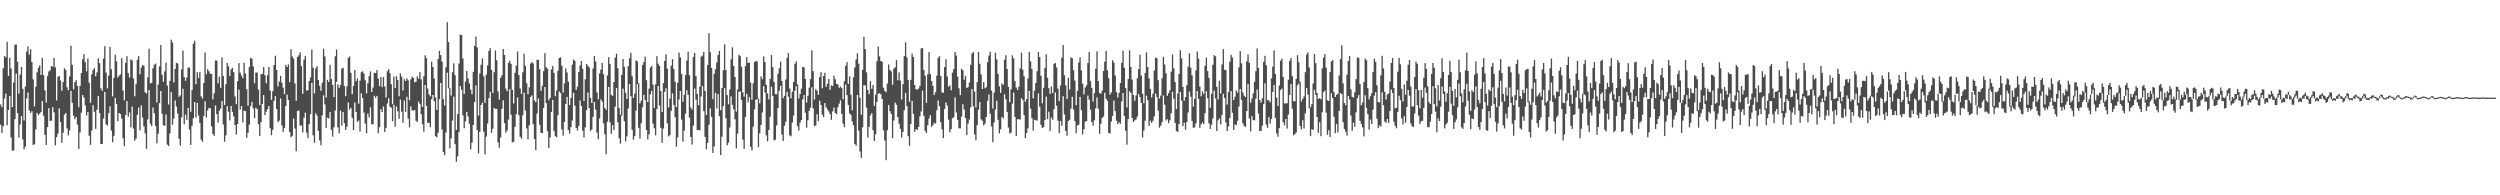 <?xml version="1.0" encoding="UTF-8"?>
<svg xmlns="http://www.w3.org/2000/svg" width="1920" height="150">
  <path d="M0 80.205h1v15.563H0zM1 82.318h1v19.819H1zM2 52.430h1v44.533H2zM3 43.042h1v32.653H3zM4 44.054h1v27.832H4zM5 32.095h1v64.099H5zM6 58.389h1v26.079H6zM7 44.403h1v29.434H7zM8 52.637h1v52.903H8zM9 82.219h1v33.550H9zM10 63.356h1v52.222H10zM11 34.303h1v57.207H11zM12 34.153h1v22.437H12zM13 47.371h1v39.518H13zM14 71.873h1v33.842H14zM15 57.316h1v38.220H15zM16 51.400h1v37.728H16zM17 68.215h1v38.826H17zM18 92.493h1v22.159H18zM19 66.452h1v46.180H19zM20 39.646h1v35.928H20zM21 35.563h1v35.529H21zM22 42.004h1v42.843H22zM23 37.782h1v48.969H23zM24 47.659h1v37.752H24zM25 60.939h1v50.345H25zM26 81.773h1v29.039H26zM27 66.556h1v32.865H27zM28 55.627h1v31.176H28zM29 52.004h1v36.464H29zM30 50.109h1v37.219H30zM31 57.542h1v28.519H31zM32 44.397h1v33.266H32zM33 57.761h1v31.162H33zM34 69.441h1v34.118H34zM35 78.693h1v32.620H35zM36 58.525h1v39.137H36zM37 54.878h1v28.121H37zM38 53.987h1v38.885H38zM39 50.771h1v41.922H39zM40 51.179h1v31.057H40zM41 44.507h1v41.745H41zM42 51.670h1v60.007H42zM43 77.129h1v28.198H43zM44 59.055h1v43.544H44zM45 58.334h1v24.865H45zM46 61.781h1v31.951H46zM47 69.699h1v39.905H47zM48 63.031h1v38.848H48zM49 52.399h1v35.712H49zM50 53.697h1v33.161H50zM51 67.076h1v31.502H51zM52 69.278h1v34.733H52zM53 58.678h1v41.546H53zM54 35.139h1v34.680H54zM55 49.826h1v29.197H55zM56 68.625h1v20.151H56zM57 63.165h1v28.370H57zM58 61.545h1v28.270H58zM59 65.997h1v29.674H59zM60 82.398h1v31.948H60zM61 65.945h1v35.764H61zM62 56.113h1v30.401H62zM63 45.472h1v27.513H63zM64 41.553h1v33.399H64zM65 47.796h1v33.172H65zM66 54.744h1v34.054H66zM67 44.988h1v41.053H67zM68 63.558h1v40.713H68zM69 78.949h1v32.315H69zM70 57.121h1v43.118H70zM71 53.672h1v27.093H71zM72 52.334h1v33.594H72zM73 58.627h1v40.269H73zM74 55.593h1v28.756H74zM75 44.875h1v28.826H75zM76 48.524h1v38.275H76zM77 67.911h1v42.726H77zM78 69.746h1v40.908H78zM79 44.972h1v45.991H79zM80 35.457h1v35.202H80zM81 55.754h1v39.768H81zM82 67.897h1v28.574H82zM83 58.045h1v28.921H83zM84 35.925h1v45.701H84zM85 53.127h1v47.145H85zM86 74.031h1v35.220H86zM87 59.736h1v44.573H87zM88 42.010h1v33.137H88zM89 46.983h1v32.978H89zM90 59.501h1v33.516H90zM91 58.071h1v28.725H91zM92 57.130h1v30.437H92zM93 44.637h1v46.474H93zM94 69.482h1v36.719H94zM95 77.081h1v35.073H95zM96 48.270h1v40.116H96zM97 43.155h1v34.455H97zM98 56.112h1v33.587H98zM99 59.542h1v26.824H99zM100 45.562h1v52.244H100zM101 46.405h1v35.427H101zM102 60.162h1v38.531H102zM103 73.937h1v34.169H103zM104 64.620h1v41.805H104zM105 45.837h1v42.342H105zM106 43.100h1v39.555H106zM107 57.002h1v43.120H107zM108 51.969h1v28.982H108zM109 49.855h1v40.467H109zM110 50.577h1v46.479H110zM111 70.895h1v31.473H111zM112 71.730h1v42.569H112zM113 59.418h1v32.305H113zM114 37.452h1v31.693H114zM115 64.079h1v30.990H115zM116 63.561h1v33.302H116zM117 52.466h1v30.108H117zM118 49.732h1v37.226H118zM119 48.836h1v47.813H119zM120 78.716h1v31.352H120zM121 64.911h1v37.858H121zM122 50.918h1v28.266H122zM123 34.630h1v35.250H123zM124 57.451h1v29.930H124zM125 62.825h1v33.341H125zM126 54.875h1v41.791H126zM127 48.109h1v39.789H127zM128 65.736h1v45.309H128zM129 80.247h1v31.859H129zM130 62.081h1v40.450H130zM131 30.477h1v40.219H131zM132 32.692h1v63.131H132zM133 63.380h1v27.635H133zM134 52.979h1v24.110H134zM135 48.302h1v33.446H135zM136 48.782h1v38.504H136zM137 74.382h1v32.144H137zM138 73.240h1v38.575H138zM139 53.325h1v36.807H139zM140 38.816h1v29.340H140zM141 59.217h1v36.242H141zM142 61.989h1v26.093H142zM143 59.492h1v32.564H143zM144 51.883h1v31.015H144zM145 51.954h1v47.501H145zM146 85.808h1v25.561H146zM147 69.187h1v27.440H147zM148 33.512h1v57.321H148zM149 31.257h1v47.106H149zM150 64.656h1v25.595H150zM151 55.452h1v23.597H151zM152 59.956h1v28.849H152zM153 55.186h1v39.323H153zM154 74.017h1v33.185H154zM155 75.700h1v33.227H155zM156 63.739h1v25.467H156zM157 40.247h1v37.505H157zM158 57.044h1v33.171H158zM159 53.145h1v31.710H159zM160 54.723h1v28.151H160zM161 56.670h1v26.485H161zM162 56.635h1v40.390H162zM163 76.342h1v26.506H163zM164 71.603h1v32.753H164zM165 46.479h1v34.508H165zM166 46.607h1v41.067H166zM167 64.066h1v30.164H167zM168 58.955h1v26.111H168zM169 67.476h1v15.905H169zM170 44.017h1v33.603H170zM171 58.429h1v37.237H171zM172 80.567h1v28.276H172zM173 64.647h1v39.352H173zM174 48.370h1v33.122H174zM175 50.992h1v34.844H175zM176 58.313h1v34.156H176zM177 53.316h1v28.078H177zM178 52.085h1v33.825H178zM179 55.393h1v33.999H179zM180 74.063h1v21.883H180zM181 79.985h1v23.321H181zM182 62.304h1v32.932H182zM183 48.422h1v20.448H183zM184 55.813h1v28.362H184zM185 57.983h1v23.408H185zM186 60.052h1v33.876H186zM187 48.162h1v36.900H187zM188 56.488h1v28.872H188zM189 68.514h1v37.296H189zM190 81.272h1v20.681H190zM191 51.528h1v44.191H191zM192 44.318h1v37.216H192zM193 45.154h1v33.130H193zM194 51.004h1v32.188H194zM195 63.952h1v26.901H195zM196 55.833h1v26.883H196zM197 55.646h1v28.217H197zM198 68.831h1v26.500H198zM199 80.677h1v23.848H199zM200 56.993h1v36.909H200zM201 56.766h1v23.127H201zM202 51.500h1v21.575H202zM203 57.741h1v30.619H203zM204 63.969h1v21.786H204zM205 57.779h1v26.030H205zM206 51.464h1v29.952H206zM207 69.532h1v28.864H207zM208 76.663h1v27.201H208zM209 70.033h1v29.727H209zM210 49.948h1v27.451H210zM211 42.826h1v30.985H211zM212 53.703h1v30.003H212zM213 66.427h1v27.420H213zM214 62.520h1v30.031H214zM215 58.237h1v17.391H215zM216 63.532h1v32.866H216zM217 67.307h1v33.917H217zM218 72.386h1v25.880H218zM219 49.762h1v31.575H219zM220 51.464h1v21.186H220zM221 49.455h1v27.285H221zM222 63.119h1v38.379H222zM223 37.807h1v67.588H223zM224 43.424h1v60.932H224zM225 45.018h1v46.053H225zM226 64.007h1v34.716H226zM227 77.390h1v38.732H227zM228 43.754h1v41.452H228zM229 42.509h1v42.349H229zM230 40.183h1v56.255H230zM231 50.837h1v45.584H231zM232 71.986h1v29.667H232zM233 45.780h1v44.606H233zM234 42.933h1v43.620H234zM235 69.426h1v32.443H235zM236 69.353h1v36.700H236zM237 62.200h1v33.208H237zM238 59.513h1v28.150H238zM239 38.004h1v25.616H239zM240 51.955h1v52.053H240zM241 71.733h1v37.869H241zM242 52.547h1v34.452H242zM243 50.852h1v37.898H243zM244 61.431h1v39.105H244zM245 65.968h1v41.870H245zM246 69.699h1v41.884H246zM247 63.518h1v25.060H247zM248 37.421h1v35.842H248zM249 43.291h1v36.885H249zM250 74.877h1v23.488H250zM251 61.263h1v29.043H251zM252 62.995h1v27.984H252zM253 49.781h1v36.248H253zM254 60.680h1v39.020H254zM255 65.140h1v39.813H255zM256 74.560h1v23.237H256zM257 43.235h1v41.643H257zM258 38.053h1v24.831H258zM259 64.743h1v33.101H259zM260 67.448h1v34.932H260zM261 65.232h1v19.739H261zM262 52.662h1v43.804H262zM263 52.062h1v33.879H263zM264 66.023h1v28.563H264zM265 73.876h1v25.972H265zM266 66.358h1v30.939H266zM267 44.470h1v34.208H267zM268 43.326h1v40.908H268zM269 55.909h1v26.970H269zM270 72.345h1v18.109H270zM271 65.988h1v33.951H271zM272 53.799h1v24.870H272zM273 62.338h1v23.574H273zM274 60.263h1v33.237H274zM275 79.642h1v12.905H275zM276 61.947h1v39.034H276zM277 55.465h1v16.274H277zM278 54.729h1v20.572H278zM279 56.534h1v29.897H279zM280 61.660h1v33.281H280zM281 71.758h1v30.639H281zM282 64.024h1v23.239H282zM283 58.567h1v31.574H283zM284 54.813h1v27.493H284zM285 70.711h1v24.881H285zM286 67.213h1v28.053H286zM287 55.871h1v17.670H287zM288 56.187h1v18.945H288zM289 53.802h1v19.807H289zM290 60.374h1v41.875H290zM291 66.151h1v31.525H291zM292 59.067h1v24.869H292zM293 66.907h1v19.197H293zM294 59.167h1v22.599H294zM295 66.426h1v34.966H295zM296 74.898h1v23.316H296zM297 54.794h1v24.654H297zM298 53.068h1v22.402H298zM299 56.224h1v25.707H299zM300 64.644h1v18.148H300zM301 80.034h1v13.091H301zM302 58.837h1v21.610H302zM303 67.681h1v29.655H303zM304 58.522h1v23.369H304zM305 61.517h1v24.050H305zM306 73.936h1v17.287H306zM307 56.440h1v19.985H307zM308 58.835h1v26.866H308zM309 69.408h1v24.977H309zM310 60.792h1v16.403H310zM311 62.224h1v23.670H311zM312 60.152h1v14.138H312zM313 61.702h1v29.312H313zM314 76.990h1v20.869H314zM315 60.967h1v20.773H315zM316 58.941h1v25.946H316zM317 59.795h1v25.109H317zM318 63.168h1v21.335H318zM319 62.657h1v30.010H319zM320 58.708h1v35.043H320zM321 60.461h1v17.587H321zM322 55.383h1v24.394H322zM323 60.972h1v26.785H323zM324 82.115h1v13.303H324zM325 58.568h1v42.586H325zM326 42.497h1v22.774H326zM327 44.676h1v36.716H327zM328 68.063h1v26.398H328zM329 72.440h1v21.860H329zM330 73.996h1v23.735H330zM331 47.375h1v28.874H331zM332 51.439h1v21.521H332zM333 60.185h1v17.593H333zM334 74.829h1v29.848H334zM335 84.404h1v21.066H335zM336 45.307h1v56.561H336zM337 39.097h1v37.054H337zM338 42.280h1v21.423H338zM339 47.298h1v52.167H339zM340 76.114h1v40.556H340zM341 80.973h1v38.168H341zM342 51.780h1v50.007H342zM343 17.055h1v38.764H343zM344 32.307h1v35.460H344zM345 67.586h1v46.390H345zM346 73.360h1v32.955H346zM347 55.505h1v37.057H347zM348 48.702h1v25.511H348zM349 57.685h1v53.044H349zM350 99.807h1v24.383H350zM351 87.636h1v32.414H351zM352 48.807h1v52.701H352zM353 26.628h1v39.429H353zM354 26.856h1v42.074H354zM355 44.919h1v43.672H355zM356 72.165h1v26.327H356zM357 62.597h1v30.628H357zM358 54.426h1v31.586H358zM359 60.282h1v29.158H359zM360 64.037h1v30.968H360zM361 68.846h1v45.938H361zM362 72.310h1v37.313H362zM363 55.130h1v40.805H363zM364 35.309h1v43.069H364zM365 28.082h1v37.507H365zM366 36.394h1v63.494H366zM367 88.732h1v29.074H367zM368 56.489h1v44.794H368zM369 49.692h1v30.927H369zM370 44.841h1v33.984H370zM371 58.596h1v42.507H371zM372 79.052h1v39.518H372zM373 57.367h1v47.532H373zM374 50.237h1v44.637H374zM375 39.181h1v36.176H375zM376 36.956h1v33.572H376zM377 53.651h1v48.353H377zM378 71.430h1v27.432H378zM379 55.446h1v27.451H379zM380 38.733h1v44.941H380zM381 46.306h1v37.281H381zM382 70.230h1v39.189H382zM383 76.559h1v36.896H383zM384 59.764h1v45.922H384zM385 57.828h1v25.713H385zM386 37.644h1v39.364H386zM387 42.254h1v52.313H387zM388 68.022h1v33.855H388zM389 70.062h1v30.176H389zM390 48.349h1v43.512H390zM391 46.656h1v21.775H391zM392 49.019h1v38.972H392zM393 69.072h1v40.276H393zM394 79.471h1v29.358H394zM395 55.886h1v41.548H395zM396 50.402h1v37.340H396zM397 39.574h1v35.252H397zM398 57.631h1v30.911H398zM399 67.960h1v37.069H399zM400 72.161h1v34.401H400zM401 55.570h1v32.992H401zM402 41.319h1v29.843H402zM403 50.608h1v34.262H403zM404 63.940h1v34.660H404zM405 72.356h1v34.629H405zM406 67.070h1v29.150H406zM407 48.850h1v25.602H407zM408 47.680h1v25.650H408zM409 48.747h1v46.589H409zM410 77.072h1v29.681H410zM411 78.545h1v36.834H411zM412 45.873h1v41.345H412zM413 45.994h1v29.706H413zM414 53.105h1v42.607H414zM415 69.765h1v32.288H415zM416 65.967h1v36.229H416zM417 54.704h1v28.324H417zM418 40.817h1v26.012H418zM419 51.617h1v27.593H419zM420 52.845h1v47.919H420zM421 76.956h1v36.728H421zM422 75.166h1v30.479H422zM423 53.324h1v32.768H423zM424 50.612h1v26.158H424zM425 55.970h1v44.557H425zM426 73.878h1v30.745H426zM427 69.581h1v35.788H427zM428 54.270h1v34.260H428zM429 44.480h1v25.764H429zM430 44.006h1v27.463H430zM431 50.439h1v48.963H431zM432 71.108h1v33.108H432zM433 64.060h1v29.597H433zM434 52.547h1v27.257H434zM435 55.668h1v18.778H435zM436 62.736h1v37.163H436zM437 80.608h1v22.011H437zM438 75.182h1v22.444H438zM439 49.655h1v42.938H439zM440 45.667h1v25.618H440zM441 46.719h1v34.445H441zM442 69.060h1v29.233H442zM443 66.568h1v33.722H443zM444 55.375h1v41.380H444zM445 50.252h1v26.880H445zM446 46.861h1v34.554H446zM447 52.884h1v47.438H447zM448 77.577h1v27.922H448zM449 60.917h1v36.876H449zM450 49.029h1v35.663H450zM451 50.476h1v20.576H451zM452 51.778h1v31.211H452zM453 75.234h1v25.286H453zM454 79.091h1v20.336H454zM455 52.610h1v37.123H455zM456 42.952h1v35.410H456zM457 47.261h1v36.918H457zM458 70.943h1v30.962H458zM459 76.233h1v30.717H459zM460 56.440h1v34.606H460zM461 53.477h1v22.889H461zM462 48.348h1v29.737H462zM463 57.006h1v37.710H463zM464 82.873h1v20.181H464zM465 84.407h1v33.996H465zM466 57.951h1v35.521H466zM467 43.928h1v22.900H467zM468 49.192h1v44.735H468zM469 72.876h1v29.901H469zM470 73.607h1v22.505H470zM471 62.970h1v36.886H471zM472 44.175h1v37.689H472zM473 41.195h1v26.321H473zM474 52.357h1v41.534H474zM475 82.893h1v23.289H475zM476 88.177h1v22.117H476zM477 57.531h1v31.224H477zM478 45.281h1v22.791H478zM479 51.364h1v41.753H479zM480 71.222h1v37.329H480zM481 76.048h1v28.637H481zM482 50.818h1v32.540H482zM483 44.806h1v19.729H483zM484 40.523h1v33.366H484zM485 58.582h1v41.061H485zM486 75.259h1v32.017H486zM487 71.955h1v32.601H487zM488 46.266h1v38.651H488zM489 47.197h1v17.328H489zM490 63.885h1v34.287H490zM491 79.372h1v27.052H491zM492 77.272h1v17.361H492zM493 49.922h1v32.477H493zM494 47.718h1v25.096H494zM495 43.523h1v33.188H495zM496 61.594h1v38.259H496zM497 78.415h1v28.707H497zM498 68.105h1v35.043H498zM499 51.893h1v20.499H499zM500 50.636h1v19.218H500zM501 65.031h1v29.963H501zM502 82.918h1v15.532H502zM503 64.760h1v39.238H503zM504 43.094h1v40.644H504zM505 48.898h1v17.161H505zM506 50.669h1v30.390H506zM507 69.921h1v28.160H507zM508 86.070h1v23.655H508zM509 63.812h1v34.965H509zM510 46.771h1v23.790H510zM511 41.731h1v26.052H511zM512 52.734h1v42.028H512zM513 82.518h1v22.245H513zM514 75.748h1v28.084H514zM515 50.455h1v34.660H515zM516 45.467h1v26.238H516zM517 52.916h1v27.668H517zM518 62.799h1v27.180H518zM519 82.264h1v30.316H519zM520 63.575h1v41.893H520zM521 40.410h1v35.956H521zM522 44.063h1v25.814H522zM523 56.794h1v35.079H523zM524 78.128h1v30.688H524zM525 72.778h1v27.480H525zM526 57.714h1v29.585H526zM527 46.526h1v22.784H527zM528 39.739h1v33.112H528zM529 57.773h1v32.587H529zM530 82.482h1v22.680H530zM531 84.114h1v26.893H531zM532 43.692h1v52.765H532zM533 40.676h1v27.384H533zM534 58.415h1v18.151H534zM535 72.156h1v27.730H535zM536 80.867h1v18.916H536zM537 66.431h1v33.657H537zM538 43.525h1v30.576H538zM539 42.686h1v23.397H539zM540 39.904h1v45.496H540zM541 69.773h1v35.348H541zM542 88.206h1v26.442H542zM543 49.896h1v59.809H543zM544 25.477h1v70.418H544zM545 40.101h1v43.138H545zM546 52.143h1v37.555H546zM547 76.178h1v41.255H547zM548 56.673h1v55.744H548zM549 53.126h1v18.157H549zM550 47.999h1v35.306H550zM551 42.294h1v29.954H551zM552 39.023h1v50.248H552zM553 84.614h1v34.429H553zM554 67.573h1v37.400H554zM555 54.031h1v27.499H555zM556 34.067h1v33.657H556zM557 53.766h1v37.021H557zM558 73.040h1v38.546H558zM559 80.063h1v29.449H559zM560 68.767h1v29.179H560zM561 45.636h1v28.421H561zM562 36.364h1v44.203H562zM563 50.583h1v33.319H563zM564 59.121h1v32.508H564zM565 85.773h1v28.261H565zM566 68.737h1v33.924H566zM567 42.105h1v28.337H567zM568 43.177h1v27.078H568zM569 51.221h1v25.506H569zM570 70.895h1v36.363H570zM571 74.233h1v40.080H571zM572 50.795h1v38.986H572zM573 43.885h1v28.083H573zM574 48.371h1v30.236H574zM575 47.910h1v26.705H575zM576 63.368h1v49.353H576zM577 76.599h1v38.915H577zM578 63.958h1v33.337H578zM579 47.617h1v36.421H579zM580 46.776h1v29.863H580zM581 47.192h1v28.874H581zM582 75.723h1v37.151H582zM583 79.339h1v23.035H583zM584 58.649h1v37.230H584zM585 60.806h1v25.553H585zM586 43.334h1v22.761H586zM587 47.690h1v23.398H587zM588 65.232h1v38.685H588zM589 71.764h1v36.709H589zM590 76.318h1v23.532H590zM591 60.613h1v29.041H591zM592 42.292h1v24.317H592zM593 51.531h1v22.089H593zM594 62.953h1v44.849H594zM595 72.306h1v34.887H595zM596 72.396h1v23.962H596zM597 56.669h1v26.386H597zM598 52.397h1v17.339H598zM599 47.316h1v18.569H599zM600 62.217h1v40.986H600zM601 75.420h1v32.752H601zM602 73.622h1v22.997H602zM603 61.105h1v32.304H603zM604 44.321h1v26.177H604zM605 40.791h1v33.445H605zM606 67.983h1v35.911H606zM607 75.531h1v29.120H607zM608 70.388h1v23.796H608zM609 63.006h1v25.787H609zM610 49.023h1v20.612H610zM611 47.145h1v19.109H611zM612 64.922h1v31.955H612zM613 75.620h1v24.609H613zM614 72.162h1v22.066H614zM615 68.056h1v24.118H615zM616 51.390h1v24.883H616zM617 51.661h1v21.403H617zM618 60.613h1v25.970H618zM619 78.737h1v19.242H619zM620 73.597h1v18.842H620zM621 67.267h1v17.811H621zM622 60.771h1v21.898H622zM623 38.709h1v28.385H623zM624 54.619h1v28.627H624zM625 76.443h1v20.489H625zM626 68.611h1v27.718H626zM627 69.599h1v18.116H627zM628 72.874h1v20.178H628zM629 59.240h1v18.030H629zM630 55.415h1v25.182H630zM631 67.793h1v20.338H631zM632 58.360h1v31.590H632zM633 55.917h1v23.214H633zM634 66.690h1v15.725H634zM635 64.314h1v19.746H635zM636 60.642h1v24.936H636zM637 68.939h1v18.662H637zM638 65.515h1v26.531H638zM639 65.990h1v19.557H639zM640 58.128h1v24.450H640zM641 60.932h1v25.877H641zM642 64.381h1v23.271H642zM643 64.817h1v17.496H643zM644 67.435h1v12.183H644zM645 66.442h1v10.600H645zM646 67.724h1v19.752H646zM647 76.223h1v18.765H647zM648 62.376h1v35.386H648zM649 50.569h1v14.459H649zM650 47.736h1v25.304H650zM651 64.464h1v16.137H651zM652 58.661h1v28.398H652zM653 72.713h1v15.512H653zM654 84.706h1v8.623H654zM655 59.410h1v36.801H655zM656 51.842h1v58.780H656zM657 45.628h1v66.317H657zM658 40.900h1v32.035H658zM659 48.907h1v51.386H659zM660 75.086h1v41.252H660zM661 88.065h1v33.189H661zM662 53.542h1v44.228H662zM663 28.235h1v37.270H663zM664 37.713h1v27.856H664zM665 55.553h1v27.133H665zM666 69.069h1v36.590H666zM667 72.353h1v25.059H667zM668 62.381h1v26.264H668zM669 68.213h1v18.689H669zM670 65.288h1v34.683H670zM671 81.359h1v26.941H671zM672 72.645h1v30.524H672zM673 47.034h1v31.214H673zM674 35.760h1v36.260H674zM675 43.291h1v28.293H675zM676 46.777h1v25.729H676zM677 47.539h1v28.493H677zM678 67.341h1v32.747H678zM679 69.758h1v38.131H679zM680 70.794h1v52.237H680zM681 64.139h1v35.883H681zM682 49.492h1v31.089H682zM683 53.718h1v31.705H683zM684 54.859h1v32.603H684zM685 65.118h1v41.092H685zM686 52.755h1v39.764H686zM687 51.635h1v27.216H687zM688 46.184h1v34.232H688zM689 61.605h1v28.278H689zM690 55.627h1v39.383H690zM691 61.904h1v37.051H691zM692 76.446h1v29.209H692zM693 64.656h1v36.600H693zM694 43.018h1v41.671H694zM695 32.503h1v38.843H695zM696 44.051h1v37.442H696zM697 61.471h1v43.111H697zM698 78.197h1v33.748H698zM699 61.286h1v33.942H699zM700 41.163h1v36.428H700zM701 43.706h1v43.750H701zM702 65.255h1v36.036H702zM703 68.550h1v30.606H703zM704 68.772h1v30.960H704zM705 68.019h1v29.460H705zM706 65.965h1v23.488H706zM707 37.186h1v48.367H707zM708 36.939h1v32.632H708zM709 53.686h1v35.222H709zM710 58.165h1v42.335H710zM711 78.994h1v23.179H711zM712 57.077h1v39.132H712zM713 40.033h1v51.041H713zM714 57.005h1v31.402H714zM715 62.211h1v35.133H715zM716 65.802h1v30.283H716zM717 73.012h1v21.246H717zM718 70.822h1v24.161H718zM719 58.094h1v26.585H719zM720 44.448h1v32.723H720zM721 43.103h1v38.359H721zM722 58.386h1v35.440H722zM723 70.948h1v28.450H723zM724 71.282h1v34.873H724zM725 51.509h1v32.248H725zM726 45.476h1v33.162H726zM727 58.725h1v22.334H727zM728 66.597h1v25.271H728zM729 65.592h1v36.003H729zM730 69.377h1v29.815H730zM731 55.822h1v35.034H731zM732 53.039h1v36.994H732zM733 39.955h1v34.788H733zM734 42.647h1v43.727H734zM735 58.904h1v33.168H735zM736 67.819h1v30.654H736zM737 73.061h1v25.604H737zM738 52.806h1v36.750H738zM739 53.935h1v26.108H739zM740 61.239h1v22.900H740zM741 58.257h1v32.382H741zM742 67.601h1v36.175H742zM743 66.962h1v27.944H743zM744 63.395h1v28.403H744zM745 49.816h1v32.610H745zM746 41.159h1v27.297H746zM747 39.850h1v41.755H747zM748 70.294h1v32.991H748zM749 82.457h1v25.297H749zM750 63.109h1v33.004H750zM751 39.920h1v44.290H751zM752 49.022h1v29.328H752zM753 57.184h1v34.466H753zM754 68.338h1v24.443H754zM755 63.051h1v33.264H755zM756 67.749h1v27.234H756zM757 66.912h1v22.885H757zM758 47.700h1v29.715H758zM759 42.630h1v29.855H759zM760 39.702h1v47.636H760zM761 69.576h1v27.546H761zM762 83.296h1v25.978H762zM763 71.141h1v22.912H763zM764 40.386h1v43.722H764zM765 45.633h1v31.748H765zM766 56.712h1v35.303H766zM767 66.325h1v36.100H767zM768 71.389h1v27.989H768zM769 64.097h1v25.702H769zM770 65.149h1v25.792H770zM771 45.902h1v26.539H771zM772 42.407h1v33.937H772zM773 52.918h1v33.152H773zM774 66.702h1v31.237H774zM775 78.483h1v24.070H775zM776 68.564h1v33.252H776zM777 42.525h1v37.062H777zM778 44.854h1v26.278H778zM779 62.307h1v27.495H779zM780 67.251h1v37.156H780zM781 69.123h1v22.415H781zM782 66.584h1v24.973H782zM783 52.541h1v39.332H783zM784 40.496h1v34.935H784zM785 53.493h1v23.215H785zM786 58.634h1v29.786H786zM787 78.140h1v27.988H787zM788 76.146h1v26.046H788zM789 60.243h1v38.297H789zM790 39.897h1v29.928H790zM791 47.127h1v36.287H791zM792 52.964h1v37.687H792zM793 75.529h1v24.785H793zM794 69.645h1v22.333H794zM795 63.671h1v28.681H795zM796 54.711h1v37.984H796zM797 39.916h1v31.845H797zM798 43.776h1v38.165H798zM799 58.215h1v37.666H799zM800 79.316h1v18.961H800zM801 67.428h1v30.246H801zM802 52.192h1v39.996H802zM803 41.665h1v32.515H803zM804 59.720h1v31.781H804zM805 67.670h1v18.122H805zM806 72.056h1v28.525H806zM807 66.403h1v23.817H807zM808 71.463h1v20.500H808zM809 49.030h1v34.788H809zM810 48.386h1v22.641H810zM811 51.808h1v29.336H811zM812 68.061h1v24.572H812zM813 77.597h1v24.651H813zM814 65.623h1v27.377H814zM815 44.348h1v52.263H815zM816 34.601h1v39.286H816zM817 57.809h1v30.094H817zM818 65.528h1v35.081H818zM819 75.996h1v28.315H819zM820 59.757h1v33.158H820zM821 68.766h1v23.255H821zM822 44.020h1v39.425H822zM823 44.738h1v29.582H823zM824 53.877h1v30.284H824zM825 61.894h1v31.092H825zM826 80.793h1v21.484H826zM827 69.795h1v26.563H827zM828 47.996h1v47.741H828zM829 44.148h1v30.290H829zM830 54.044h1v30.587H830zM831 64.240h1v39.005H831zM832 72.519h1v26.653H832zM833 67.167h1v26.212H833zM834 65.538h1v27.488H834zM835 48.447h1v24.985H835zM836 39.918h1v36.638H836zM837 62.139h1v22.044H837zM838 67.468h1v26.186H838zM839 78.019h1v18.481H839zM840 71.450h1v20.976H840zM841 52.794h1v30.459H841zM842 39.409h1v35.385H842zM843 62.265h1v21.265H843zM844 71.361h1v31.465H844zM845 71.975h1v23.123H845zM846 69.635h1v20.988H846zM847 54.571h1v34.950H847zM848 47.341h1v23.862H848zM849 39.090h1v36.760H849zM850 53.935h1v23.506H850zM851 60.069h1v42.108H851zM852 72.631h1v29.841H852zM853 70.958h1v22.361H853zM854 46.273h1v42.762H854zM855 48.095h1v29.144H855zM856 58.076h1v27.277H856zM857 70.791h1v21.885H857zM858 74.902h1v20.410H858zM859 71.304h1v22.679H859zM860 63.681h1v31.352H860zM861 48.302h1v29.642H861zM862 38.956h1v32.462H862zM863 52.062h1v37.030H863zM864 67.611h1v32.771H864zM865 82.482h1v28.643H865zM866 60.746h1v30.763H866zM867 38.637h1v31.520H867zM868 51.420h1v19.877H868zM869 61.150h1v29.408H869zM870 72.936h1v20.765H870zM871 77.377h1v15.016H871zM872 73.270h1v18.494H872zM873 60.074h1v29.408H873zM874 53.048h1v19.283H874zM875 41.965h1v32.622H875zM876 57.933h1v21.143H876zM877 71.935h1v33.714H877zM878 79.365h1v20.815H878zM879 56.081h1v36.650H879zM880 40.205h1v33.258H880zM881 51.532h1v25.402H881zM882 60.185h1v36.492H882zM883 68.424h1v24.241H883zM884 74.858h1v19.539H884zM885 71.951h1v20.791H885zM886 54.045h1v35.310H886zM887 44.177h1v27.654H887zM888 44.678h1v29.862H888zM889 61.594h1v23.397H889zM890 75.734h1v22.332H890zM891 73.361h1v23.127H891zM892 60.226h1v33.544H892zM893 43.666h1v29.590H893zM894 49.584h1v30.815H894zM895 56.292h1v36.221H895zM896 73.587h1v17.936H896zM897 71.567h1v23.046H897zM898 69.397h1v22.954H898zM899 55.004h1v31.967H899zM900 41.708h1v28.726H900zM901 52.415h1v23.449H901zM902 63.059h1v31.334H902zM903 83.758h1v16.848H903zM904 71.861h1v29.563H904zM905 56.889h1v38.336H905zM906 38.618h1v32.100H906zM907 44.798h1v32.512H907zM908 66.733h1v30.196H908zM909 77.406h1v16.909H909zM910 74.572h1v25.058H910zM911 65.440h1v28.295H911zM912 51.223h1v35.171H912zM913 40.990h1v29.321H913zM914 52.029h1v22.205H914zM915 57.850h1v35.000H915zM916 81.806h1v16.308H916zM917 75.864h1v21.980H917zM918 54.020h1v40.639H918zM919 39.627h1v30.347H919zM920 45.094h1v30.840H920zM921 66.499h1v31.746H921zM922 73.940h1v21.586H922zM923 70.218h1v23.747H923zM924 72.148h1v23.112H924zM925 50.487h1v36.444H925zM926 44.308h1v25.828H926zM927 54.612h1v20.761H927zM928 59.815h1v34.951H928zM929 82.769h1v16.245H929zM930 72.037h1v23.760H930zM931 49.770h1v41.335H931zM932 42.345h1v27.173H932zM933 43.201h1v32.453H933zM934 66.617h1v33.969H934zM935 76.384h1v16.052H935zM936 62.003h1v28.970H936zM937 71.775h1v23.833H937zM938 49.451h1v38.772H938zM939 37.698h1v34.377H939zM940 53.488h1v21.666H940zM941 53.953h1v40.119H941zM942 80.262h1v20.418H942zM943 70.650h1v26.450H943zM944 47.426h1v43.132H944zM945 42.045h1v27.927H945zM946 44.244h1v42.335H946zM947 76.838h1v22.988H947zM948 74.231h1v21.353H948zM949 69.495h1v26.582H949zM950 71.134h1v21.643H950zM951 51.701h1v30.118H951zM952 39.270h1v29.079H952zM953 48.704h1v28.023H953zM954 71.014h1v23.714H954zM955 73.474h1v23.269H955zM956 74.563h1v22.899H956zM957 47.135h1v38.088H957zM958 41.839h1v22.719H958zM959 48.218h1v42.891H959zM960 78.890h1v22.012H960zM961 75.662h1v13.525H961zM962 71.719h1v20.478H962zM963 62.803h1v29.650H963zM964 54.678h1v21.101H964zM965 37.192h1v31.556H965zM966 52.182h1v35.045H966zM967 76.813h1v23.810H967zM968 78.760h1v21.748H968zM969 75.407h1v21.063H969zM970 47.586h1v32.454H970zM971 42.847h1v21.146H971zM972 50.084h1v45.654H972zM973 76.870h1v21.294H973zM974 77.044h1v12.896H974zM975 78.520h1v16.456H975zM976 60.202h1v31.209H976zM977 51.162h1v19.394H977zM978 38.686h1v26.551H978zM979 56.790h1v33.803H979zM980 74.957h1v27.516H980zM981 81.405h1v23.614H981zM982 65.657h1v32.755H982zM983 46.656h1v22.554H983zM984 45.071h1v22.992H984zM985 59.099h1v34.817H985zM986 79.371h1v16.872H986zM987 79.520h1v11.883H987zM988 79.208h1v19.532H988zM989 61.244h1v26.790H989zM990 46.811h1v26.082H990zM991 44.618h1v19.980H991zM992 58.397h1v25.055H992zM993 77.596h1v26.348H993zM994 77.857h1v25.108H994zM995 60.586h1v41.146H995zM996 42.382h1v23.137H996zM997 47.768h1v16.274H997zM998 62.883h1v33.874H998zM999 77.901h1v21.520H999zM1000 75.935h1v16.387H1000zM1001 74.093h1v24.549H1001zM1002 55.434h1v31.617H1002zM1003 41.876h1v25.683H1003zM1004 40.195h1v32.398H1004zM1005 51.816h1v31.211H1005zM1006 82.339h1v22.191H1006zM1007 80.028h1v19.175H1007zM1008 64.171h1v35.633H1008zM1009 41.472h1v27.593H1009zM1010 48.535h1v24.382H1010zM1011 71.535h1v18.297H1011zM1012 76.006h1v25.960H1012zM1013 75.384h1v18.578H1013zM1014 76.293h1v28.322H1014zM1015 52.547h1v33.690H1015zM1016 44.306h1v26.550H1016zM1017 41.452h1v28.050H1017zM1018 52.044h1v34.500H1018zM1019 77.036h1v26.480H1019zM1020 77.548h1v22.505H1020zM1021 55.421h1v49.768H1021zM1022 47.221h1v24.331H1022zM1023 46.144h1v29.196H1023zM1024 70.733h1v18.896H1024zM1025 74.494h1v27.805H1025zM1026 72.802h1v22.447H1026zM1027 72.135h1v29.645H1027zM1028 57.939h1v27.235H1028zM1029 45.361h1v26.093H1029zM1030 34.721h1v37.574H1030zM1031 63.974h1v29.829H1031zM1032 79.166h1v19.877H1032zM1033 80.819h1v20.248H1033zM1034 57.419h1v46.756H1034zM1035 46.835h1v26.887H1035zM1036 43.022h1v33.371H1036zM1037 68.570h1v20.208H1037zM1038 74.393h1v25.916H1038zM1039 74.897h1v19.325H1039zM1040 70.839h1v26.551H1040zM1041 60.806h1v25.450H1041zM1042 44.108h1v31.337H1042zM1043 44.453h1v28.588H1043zM1044 64.511h1v28.317H1044zM1045 80.840h1v14.219H1045zM1046 78.675h1v19.203H1046zM1047 63.055h1v41.678H1047zM1048 45.052h1v28.053H1048zM1049 46.219h1v36.682H1049zM1050 67.638h1v20.002H1050zM1051 76.369h1v23.237H1051zM1052 73.930h1v17.852H1052zM1053 71.611h1v23.674H1053zM1054 55.411h1v28.833H1054zM1055 45.108h1v28.364H1055zM1056 47.510h1v23.282H1056zM1057 65.452h1v25.721H1057zM1058 78.333h1v20.147H1058zM1059 78.668h1v17.569H1059zM1060 57.901h1v39.315H1060zM1061 42.872h1v28.068H1061zM1062 52.553h1v28.218H1062zM1063 70.495h1v22.783H1063zM1064 76.485h1v17.753H1064zM1065 72.618h1v18.795H1065zM1066 71.744h1v22.598H1066zM1067 62.657h1v22.548H1067zM1068 48.340h1v20.488H1068zM1069 44.517h1v26.887H1069zM1070 67.596h1v25.865H1070zM1071 83.265h1v13.341H1071zM1072 82.717h1v15.806H1072zM1073 55.034h1v30.882H1073zM1074 44.426h1v29.162H1074zM1075 49.361h1v27.594H1075zM1076 68.129h1v22.730H1076zM1077 77.922h1v17.650H1077zM1078 64.932h1v24.312H1078zM1079 72.622h1v21.573H1079zM1080 61.995h1v20.144H1080zM1081 49.773h1v19.348H1081zM1082 46.043h1v27.416H1082zM1083 66.465h1v28.306H1083zM1084 81.803h1v15.180H1084zM1085 81.704h1v15.875H1085zM1086 59.228h1v27.860H1086zM1087 47.302h1v21.150H1087zM1088 48.985h1v31.811H1088zM1089 69.259h1v19.583H1089zM1090 83.144h1v12.016H1090zM1091 69.077h1v24.158H1091zM1092 75.099h1v17.639H1092zM1093 59.705h1v23.149H1093zM1094 48.487h1v18.773H1094zM1095 52.899h1v18.422H1095zM1096 66.284h1v31.484H1096zM1097 78.504h1v19.108H1097zM1098 79.873h1v13.530H1098zM1099 56.812h1v30.741H1099zM1100 48.380h1v17.762H1100zM1101 51.956h1v27.972H1101zM1102 67.766h1v17.953H1102zM1103 81.742h1v19.830H1103zM1104 65.240h1v25.644H1104zM1105 77.201h1v15.826H1105zM1106 60.103h1v21.880H1106zM1107 44.753h1v21.698H1107zM1108 55.320h1v16.837H1108zM1109 70.122h1v28.491H1109zM1110 78.200h1v17.441H1110zM1111 71.538h1v22.696H1111zM1112 57.571h1v28.265H1112zM1113 46.631h1v20.094H1113zM1114 55.204h1v24.386H1114zM1115 69.806h1v18.690H1115zM1116 81.310h1v17.712H1116zM1117 68.323h1v25.586H1117zM1118 74.761h1v16.964H1118zM1119 61.301h1v21.166H1119zM1120 45.835h1v18.387H1120zM1121 55.554h1v18.442H1121zM1122 71.821h1v26.047H1122zM1123 78.578h1v20.389H1123zM1124 68.610h1v25.846H1124zM1125 54.021h1v27.683H1125zM1126 40.400h1v24.030H1126zM1127 54.526h1v22.808H1127zM1128 70.213h1v17.931H1128zM1129 85.182h1v14.022H1129zM1130 69.267h1v21.666H1130zM1131 70.700h1v20.780H1131zM1132 57.393h1v26.708H1132zM1133 47.183h1v19.126H1133zM1134 56.433h1v25.800H1134zM1135 76.874h1v20.696H1135zM1136 79.365h1v20.366H1136zM1137 68.123h1v25.548H1137zM1138 51.441h1v32.376H1138zM1139 44.612h1v18.418H1139zM1140 56.366h1v22.100H1140zM1141 72.032h1v27.890H1141zM1142 81.037h1v19.476H1142zM1143 68.718h1v16.612H1143zM1144 69.994h1v20.734H1144zM1145 51.169h1v30.125H1145zM1146 48.459h1v18.550H1146zM1147 56.746h1v23.263H1147zM1148 74.947h1v18.646H1148zM1149 82.337h1v18.719H1149zM1150 67.354h1v27.436H1150zM1151 54.100h1v27.511H1151zM1152 45.419h1v16.702H1152zM1153 56.108h1v22.124H1153zM1154 72.213h1v24.022H1154zM1155 77.833h1v20.825H1155zM1156 67.168h1v20.176H1156zM1157 73.323h1v17.720H1157zM1158 51.085h1v31.002H1158zM1159 51.111h1v16.112H1159zM1160 55.568h1v23.535H1160zM1161 74.188h1v20.766H1161zM1162 80.738h1v23.465H1162zM1163 73.082h1v19.242H1163zM1164 49.136h1v27.771H1164zM1165 45.807h1v23.156H1165zM1166 56.619h1v25.565H1166zM1167 73.749h1v24.808H1167zM1168 75.862h1v23.630H1168zM1169 69.094h1v20.337H1169zM1170 71.427h1v21.291H1170zM1171 53.960h1v27.897H1171zM1172 53.141h1v14.694H1172zM1173 52.771h1v25.773H1173zM1174 77.872h1v23.525H1174zM1175 80.467h1v25.158H1175zM1176 68.173h1v23.644H1176zM1177 50.956h1v27.610H1177zM1178 46.228h1v17.219H1178zM1179 60.730h1v19.943H1179zM1180 74.043h1v20.549H1180zM1181 72.787h1v25.217H1181zM1182 71.096h1v21.141H1182zM1183 74.120h1v15.969H1183zM1184 53.386h1v23.379H1184zM1185 48.406h1v20.590H1185zM1186 56.317h1v24.694H1186zM1187 78.866h1v22.174H1187zM1188 77.587h1v22.522H1188zM1189 69.336h1v20.464H1189zM1190 52.480h1v24.919H1190zM1191 44.947h1v18.440H1191zM1192 58.334h1v19.994H1192zM1193 73.160h1v20.132H1193zM1194 75.578h1v27.080H1194zM1195 70.321h1v19.964H1195zM1196 70.544h1v18.170H1196zM1197 54.325h1v19.647H1197zM1198 51.665h1v17.078H1198zM1199 57.913h1v25.795H1199zM1200 78.767h1v29.159H1200zM1201 79.285h1v23.996H1201zM1202 71.749h1v15.748H1202zM1203 49.897h1v27.283H1203zM1204 43.686h1v27.728H1204zM1205 60.321h1v21.187H1205zM1206 72.813h1v23.824H1206zM1207 79.699h1v19.250H1207zM1208 65.848h1v22.448H1208zM1209 69.304h1v18.446H1209zM1210 56.437h1v18.388H1210zM1211 46.781h1v22.784H1211zM1212 61.338h1v22.065H1212zM1213 75.675h1v30.433H1213zM1214 78.645h1v20.212H1214zM1215 72.076h1v15.109H1215zM1216 49.369h1v22.988H1216zM1217 46.078h1v27.077H1217zM1218 58.607h1v25.006H1218zM1219 70.314h1v25.929H1219zM1220 77.895h1v23.588H1220zM1221 63.713h1v22.646H1221zM1222 67.670h1v21.119H1222zM1223 52.193h1v23.719H1223zM1224 47.608h1v21.498H1224zM1225 62.655h1v19.199H1225zM1226 74.014h1v29.593H1226zM1227 77.357h1v20.111H1227zM1228 64.245h1v23.002H1228zM1229 46.786h1v25.489H1229zM1230 45.846h1v25.061H1230zM1231 57.753h1v25.765H1231zM1232 77.502h1v22.077H1232zM1233 68.457h1v32.484H1233zM1234 63.616h1v23.710H1234zM1235 66.890h1v24.897H1235zM1236 50.957h1v21.004H1236zM1237 44.578h1v25.868H1237zM1238 63.638h1v13.432H1238zM1239 72.430h1v29.189H1239zM1240 76.150h1v24.218H1240zM1241 67.627h1v21.424H1241zM1242 46.180h1v32.157H1242zM1243 47.958h1v25.791H1243zM1244 60.593h1v21.702H1244zM1245 78.985h1v22.331H1245zM1246 66.615h1v34.017H1246zM1247 67.752h1v24.123H1247zM1248 66.184h1v21.344H1248zM1249 55.201h1v15.382H1249zM1250 48.613h1v24.795H1250zM1251 60.801h1v15.954H1251zM1252 71.012h1v31.004H1252zM1253 78.411h1v25.308H1253zM1254 68.598h1v22.729H1254zM1255 47.908h1v29.691H1255zM1256 47.232h1v26.460H1256zM1257 59.302h1v22.980H1257zM1258 77.983h1v21.043H1258zM1259 67.573h1v26.519H1259zM1260 64.503h1v28.566H1260zM1261 67.375h1v20.813H1261zM1262 56.568h1v18.166H1262zM1263 51.623h1v19.587H1263zM1264 59.160h1v15.652H1264zM1265 75.964h1v29.457H1265zM1266 76.044h1v25.604H1266zM1267 67.542h1v22.662H1267zM1268 49.255h1v26.207H1268zM1269 45.673h1v25.279H1269zM1270 61.408h1v22.328H1270zM1271 75.329h1v23.758H1271zM1272 63.435h1v31.941H1272zM1273 64.667h1v26.654H1273zM1274 72.816h1v16.385H1274zM1275 57.727h1v18.887H1275zM1276 52.154h1v17.014H1276zM1277 59.634h1v18.316H1277zM1278 75.891h1v28.583H1278zM1279 73.948h1v19.474H1279zM1280 70.811h1v17.695H1280zM1281 46.053h1v29.961H1281zM1282 50.384h1v21.304H1282zM1283 65.652h1v18.579H1283zM1284 75.357h1v22.596H1284zM1285 65.419h1v26.289H1285zM1286 67.455h1v21.163H1286zM1287 70.725h1v15.570H1287zM1288 56.881h1v19.830H1288zM1289 54.153h1v12.632H1289zM1290 61.816h1v17.098H1290zM1291 79.158h1v22.933H1291zM1292 76.670h1v15.954H1292zM1293 72.893h1v16.058H1293zM1294 46.110h1v34.090H1294zM1295 53.986h1v19.116H1295zM1296 67.686h1v14.495H1296zM1297 75.708h1v22.158H1297zM1298 67.881h1v26.319H1298zM1299 71.384h1v15.768H1299zM1300 71.633h1v15.739H1300zM1301 57.732h1v20.906H1301zM1302 58.503h1v9.191H1302zM1303 60.830h1v24.535H1303zM1304 84.617h1v13.488H1304zM1305 78.741h1v11.087H1305zM1306 68.996h1v17.877H1306zM1307 48.407h1v35.583H1307zM1308 51.389h1v22.027H1308zM1309 67.413h1v12.524H1309zM1310 77.251h1v15.158H1310zM1311 68.076h1v25.318H1311zM1312 70.274h1v15.580H1312zM1313 70.882h1v16.336H1313zM1314 57.341h1v23.381H1314zM1315 57.633h1v11.949H1315zM1316 58.904h1v26.593H1316zM1317 79.657h1v19.368H1317zM1318 78.829h1v13.043H1318zM1319 67.940h1v19.314H1319zM1320 47.778h1v33.397H1320zM1321 52.442h1v19.268H1321zM1322 68.139h1v13.725H1322zM1323 76.927h1v16.339H1323zM1324 66.890h1v25.731H1324zM1325 69.715h1v14.359H1325zM1326 72.619h1v14.669H1326zM1327 55.582h1v19.091H1327zM1328 56.884h1v14.962H1328zM1329 56.928h1v26.114H1329zM1330 77.752h1v21.115H1330zM1331 78.369h1v10.817H1331zM1332 73.324h1v11.835H1332zM1333 49.813h1v27.301H1333zM1334 51.332h1v19.453H1334zM1335 69.636h1v14.399H1335zM1336 78.611h1v17.448H1336zM1337 66.062h1v19.712H1337zM1338 72.564h1v11.288H1338zM1339 69.332h1v19.109H1339zM1340 57.341h1v17.948H1340zM1341 57.390h1v17.055H1341zM1342 56.815h1v22.939H1342zM1343 81.279h1v15.797H1343zM1344 76.505h1v14.661H1344zM1345 71.906h1v14.568H1345zM1346 49.969h1v30.523H1346zM1347 50.711h1v24.184H1347zM1348 67.906h1v17.039H1348zM1349 78.431h1v18.510H1349zM1350 65.554h1v23.095H1350zM1351 71.161h1v12.489H1351zM1352 70.812h1v16.835H1352zM1353 54.665h1v20.125H1353zM1354 59.248h1v14.657H1354zM1355 57.167h1v27.174H1355zM1356 83.299h1v12.791H1356zM1357 77.339h1v13.472H1357zM1358 71.708h1v15.838H1358zM1359 50.643h1v27.019H1359zM1360 49.210h1v28.457H1360zM1361 67.968h1v19.944H1361zM1362 75.345h1v19.224H1362zM1363 70.507h1v14.978H1363zM1364 70.367h1v13.286H1364zM1365 69.809h1v18.018H1365zM1366 53.870h1v16.929H1366zM1367 58.270h1v17.205H1367zM1368 58.679h1v28.274H1368zM1369 85.177h1v10.576H1369zM1370 78.288h1v12.066H1370zM1371 72.951h1v13.744H1371zM1372 46.938h1v29.058H1372zM1373 52.579h1v25.034H1373zM1374 68.214h1v16.457H1374zM1375 74.690h1v21.097H1375zM1376 74.127h1v12.237H1376zM1377 69.033h1v13.444H1377zM1378 70.009h1v17.976H1378zM1379 55.832h1v15.704H1379zM1380 61.123h1v15.322H1380zM1381 60.061h1v24.883H1381zM1382 80.276h1v14.001H1382zM1383 76.042h1v13.014H1383zM1384 71.993h1v17.490H1384zM1385 48.267h1v25.542H1385zM1386 54.168h1v20.952H1386zM1387 69.386h1v11.076H1387zM1388 73.565h1v20.312H1388zM1389 73.184h1v13.601H1389zM1390 68.684h1v12.487H1390zM1391 68.480h1v19.401H1391zM1392 57.445h1v11.532H1392zM1393 60.973h1v12.397H1393zM1394 59.974h1v23.316H1394zM1395 81.836h1v13.862H1395zM1396 74.498h1v10.859H1396zM1397 73.359h1v16.712H1397zM1398 50.576h1v27.944H1398zM1399 55.998h1v19.647H1399zM1400 69.118h1v9.197H1400zM1401 77.334h1v14.910H1401zM1402 74.130h1v14.651H1402zM1403 66.293h1v18.197H1403zM1404 65.358h1v23.576H1404zM1405 57.730h1v12.533H1405zM1406 63.561h1v13.542H1406zM1407 59.681h1v25.838H1407zM1408 76.125h1v19.325H1408zM1409 75.740h1v8.705H1409zM1410 75.257h1v13.295H1410zM1411 52.856h1v24.733H1411zM1412 56.723h1v17.893H1412zM1413 70.330h1v9.062H1413zM1414 77.780h1v12.524H1414zM1415 74.519h1v16.143H1415zM1416 65.970h1v17.486H1416zM1417 61.037h1v28.482H1417zM1418 60.785h1v12.550H1418zM1419 63.428h1v12.316H1419zM1420 60.540h1v23.455H1420zM1421 77.913h1v16.374H1421zM1422 76.230h1v9.766H1422zM1423 76.723h1v12.172H1423zM1424 54.728h1v21.740H1424zM1425 57.124h1v14.828H1425zM1426 67.004h1v13.973H1426zM1427 79.019h1v10.602H1427zM1428 73.327h1v17.274H1428zM1429 66.914h1v17.678H1429zM1430 62.168h1v28.223H1430zM1431 62.027h1v12.401H1431zM1432 62.378h1v12.515H1432zM1433 58.430h1v26.842H1433zM1434 77.175h1v17.328H1434zM1435 75.318h1v10.272H1435zM1436 73.546h1v18.380H1436zM1437 55.250h1v18.570H1437zM1438 57.346h1v17.582H1438zM1439 66.228h1v15.902H1439zM1440 77.963h1v11.295H1440zM1441 71.259h1v16.983H1441zM1442 67.482h1v15.747H1442zM1443 66.245h1v22.467H1443zM1444 64.583h1v10.451H1444zM1445 57.838h1v18.218H1445zM1446 60.528h1v27.186H1446zM1447 78.940h1v13.247H1447zM1448 77.559h1v8.702H1448zM1449 70.331h1v18.804H1449zM1450 55.461h1v14.115H1450zM1451 60.878h1v13.650H1451zM1452 64.860h1v19.029H1452zM1453 77.932h1v10.515H1453zM1454 71.566h1v16.703H1454zM1455 69.773h1v15.409H1455zM1456 68.749h1v19.881H1456zM1457 63.633h1v11.956H1457zM1458 57.551h1v18.535H1458zM1459 61.417h1v26.793H1459zM1460 78.352h1v11.813H1460zM1461 76.596h1v10.805H1461zM1462 70.022h1v17.585H1462zM1463 55.267h1v14.061H1463zM1464 61.979h1v12.585H1464zM1465 64.800h1v15.087H1465zM1466 77.598h1v12.492H1466zM1467 72.134h1v18.249H1467zM1468 70.588h1v14.203H1468zM1469 69.071h1v18.467H1469zM1470 64.000h1v11.624H1470zM1471 59.322h1v17.682H1471zM1472 61.032h1v27.317H1472zM1473 76.995h1v13.818H1473zM1474 76.380h1v10.092H1474zM1475 68.162h1v19.411H1475zM1476 57.802h1v12.860H1476zM1477 61.140h1v12.112H1477zM1478 64.258h1v14.438H1478zM1479 77.439h1v12.380H1479zM1480 73.125h1v15.290H1480zM1481 70.754h1v13.677H1481zM1482 69.453h1v18.113H1482zM1483 65.456h1v11.766H1483zM1484 59.417h1v17.891H1484zM1485 60.439h1v26.650H1485zM1486 76.983h1v13.507H1486zM1487 77.194h1v10.165H1487zM1488 72.007h1v17.598H1488zM1489 58.609h1v13.133H1489zM1490 62.781h1v9.339H1490zM1491 64.491h1v13.570H1491zM1492 77.748h1v10.913H1492zM1493 73.286h1v13.685H1493zM1494 70.983h1v15.451H1494zM1495 67.281h1v18.395H1495zM1496 67.803h1v6.827H1496zM1497 59.177h1v17.459H1497zM1498 58.516h1v27.258H1498zM1499 77.992h1v10.819H1499zM1500 78.616h1v8.625H1500zM1501 72.798h1v16.376H1501zM1502 59.321h1v12.842H1502zM1503 62.620h1v9.138H1503zM1504 66.184h1v11.791H1504zM1505 78.344h1v10.143H1505zM1506 73.711h1v9.420H1506zM1507 70.174h1v12.418H1507zM1508 68.798h1v14.837H1508zM1509 68.606h1v8.120H1509zM1510 58.700h1v17.928H1510zM1511 59.185h1v26.690H1511zM1512 77.194h1v11.207H1512zM1513 79.288h1v8.523H1513zM1514 70.586h1v16.508H1514zM1515 61.087h1v8.750H1515zM1516 62.216h1v10.595H1516zM1517 66.168h1v14.644H1517zM1518 81.206h1v6.984H1518zM1519 70.367h1v11.529H1519zM1520 70.771h1v12.548H1520zM1521 68.603h1v14.142H1521zM1522 67.587h1v10.625H1522zM1523 58.606h1v18.068H1523zM1524 61.270h1v24.889H1524zM1525 77.342h1v8.236H1525zM1526 78.586h1v7.942H1526zM1527 68.109h1v19.475H1527zM1528 60.463h1v8.421H1528zM1529 63.772h1v6.812H1529zM1530 66.577h1v15.423H1530zM1531 81.395h1v6.259H1531zM1532 70.635h1v12.458H1532zM1533 71.002h1v11.195H1533zM1534 69.748h1v13.336H1534zM1535 67.475h1v11.015H1535zM1536 58.156h1v14.919H1536zM1537 63.887h1v19.420H1537zM1538 77.924h1v5.495H1538zM1539 77.655h1v8.703H1539zM1540 64.801h1v22.070H1540zM1541 60.191h1v9.423H1541zM1542 60.998h1v10.859H1542zM1543 65.294h1v16.615H1543zM1544 81.435h1v4.188H1544zM1545 69.456h1v12.386H1545zM1546 74.462h1v8.822H1546zM1547 67.873h1v16.238H1547zM1548 67.185h1v10.821H1548zM1549 58.445h1v15.854H1549zM1550 64.917h1v17.444H1550zM1551 78.169h1v6.019H1551zM1552 75.000h1v12.421H1552zM1553 67.515h1v20.341H1553zM1554 60.800h1v11.272H1554zM1555 58.839h1v11.545H1555zM1556 63.771h1v19.061H1556zM1557 80.493h1v5.488H1557zM1558 70.164h1v12.769H1558zM1559 73.434h1v11.467H1559zM1560 66.466h1v17.269H1560zM1561 66.753h1v11.221H1561zM1562 59.095h1v14.643H1562zM1563 65.235h1v16.665H1563zM1564 78.227h1v7.032H1564zM1565 76.430h1v11.892H1565zM1566 69.706h1v19.594H1566zM1567 61.448h1v12.025H1567zM1568 60.031h1v10.103H1568zM1569 65.064h1v17.502H1569zM1570 80.238h1v4.578H1570zM1571 72.506h1v10.220H1571zM1572 73.531h1v10.638H1572zM1573 67.186h1v14.432H1573zM1574 68.964h1v9.340H1574zM1575 60.103h1v14.970H1575zM1576 64.427h1v16.644H1576zM1577 77.889h1v5.943H1577zM1578 78.276h1v9.461H1578zM1579 72.083h1v17.368H1579zM1580 62.694h1v12.846H1580zM1581 61.338h1v8.264H1581zM1582 64.671h1v17.431H1582zM1583 79.112h1v5.958H1583zM1584 71.488h1v10.551H1584zM1585 73.258h1v10.927H1585zM1586 68.637h1v11.824H1586zM1587 70.009h1v8.097H1587zM1588 62.024h1v12.031H1588zM1589 64.764h1v15.920H1589zM1590 78.583h1v4.694H1590zM1591 77.135h1v8.006H1591zM1592 73.466h1v15.992H1592zM1593 63.176h1v10.845H1593zM1594 63.172h1v6.258H1594zM1595 66.513h1v16.689H1595zM1596 78.119h1v7.012H1596zM1597 72.271h1v10.304H1597zM1598 73.006h1v9.438H1598zM1599 69.809h1v8.611H1599zM1600 71.043h1v5.678H1600zM1601 63.565h1v7.618H1601zM1602 66.130h1v12.278H1602zM1603 78.539h1v4.111H1603zM1604 76.246h1v8.645H1604zM1605 72.641h1v15.188H1605zM1606 65.014h1v7.145H1606zM1607 63.608h1v5.245H1607zM1608 67.807h1v12.450H1608zM1609 77.115h1v8.392H1609zM1610 72.661h1v10.073H1610zM1611 73.438h1v8.935H1611zM1612 71.150h1v8.775H1612zM1613 71.514h1v5.409H1613zM1614 64.076h1v7.666H1614zM1615 66.621h1v12.245H1615zM1616 78.172h1v3.817H1616zM1617 76.905h1v7.741H1617zM1618 72.991h1v14.838H1618zM1619 65.389h1v7.680H1619zM1620 63.652h1v5.046H1620zM1621 66.764h1v12.472H1621zM1622 76.500h1v9.481H1622zM1623 72.986h1v10.707H1623zM1624 74.423h1v6.729H1624zM1625 71.582h1v9.582H1625zM1626 71.032h1v7.091H1626zM1627 65.466h1v6.129H1627zM1628 67.271h1v12.530H1628zM1629 77.221h1v4.034H1629zM1630 76.875h1v8.275H1630zM1631 73.671h1v13.408H1631zM1632 65.446h1v8.035H1632zM1633 63.688h1v5.221H1633zM1634 67.473h1v11.322H1634zM1635 77.578h1v7.963H1635zM1636 72.081h1v10.762H1636zM1637 74.605h1v7.149H1637zM1638 72.170h1v8.473H1638zM1639 70.097h1v6.475H1639zM1640 66.163h1v7.202H1640zM1641 67.457h1v11.126H1641zM1642 76.183h1v5.065H1642zM1643 76.443h1v7.209H1643zM1644 75.084h1v10.988H1644zM1645 66.363h1v8.372H1645zM1646 65.279h1v4.219H1646zM1647 67.809h1v11.054H1647zM1648 76.482h1v8.687H1648zM1649 71.432h1v10.435H1649zM1650 74.548h1v7.035H1650zM1651 69.920h1v8.002H1651zM1652 72.030h1v4.342H1652zM1653 66.727h1v5.188H1653zM1654 67.302h1v12.339H1654zM1655 76.372h1v5.089H1655zM1656 74.789h1v9.683H1656zM1657 75.223h1v11.060H1657zM1658 65.493h1v10.499H1658zM1659 64.424h1v5.740H1659zM1660 67.392h1v9.554H1660zM1661 76.973h1v7.792H1661zM1662 71.152h1v10.486H1662zM1663 74.875h1v6.417H1663zM1664 70.126h1v7.354H1664zM1665 71.266h1v5.665H1665zM1666 66.175h1v6.901H1666zM1667 68.290h1v11.997H1667zM1668 76.217h1v3.583H1668zM1669 74.148h1v10.789H1669zM1670 76.295h1v10.227H1670zM1671 66.462h1v10.167H1671zM1672 66.871h1v3.183H1672zM1673 69.108h1v7.307H1673zM1674 76.390h1v7.435H1674zM1675 72.772h1v8.651H1675zM1676 74.744h1v6.296H1676zM1677 70.432h1v6.220H1677zM1678 72.693h1v3.565H1678zM1679 67.187h1v5.280H1679zM1680 67.948h1v10.965H1680zM1681 74.475h1v3.915H1681zM1682 74.463h1v11.088H1682zM1683 76.250h1v9.901H1683zM1684 67.590h1v8.204H1684zM1685 67.027h1v4.309H1685zM1686 68.244h1v8.275H1686zM1687 76.116h1v5.982H1687zM1688 74.182h1v7.519H1688zM1689 73.957h1v7.234H1689zM1690 71.247h1v5.729H1690zM1691 72.489h1v3.723H1691zM1692 67.354h1v4.901H1692zM1693 69.490h1v8.636H1693zM1694 74.545h1v3.387H1694zM1695 74.827h1v10.142H1695zM1696 73.454h1v10.042H1696zM1697 68.352h1v4.905H1697zM1698 67.413h1v3.857H1698zM1699 67.992h1v8.364H1699zM1700 76.174h1v5.200H1700zM1701 73.946h1v7.267H1701zM1702 74.194h1v6.370H1702zM1703 71.823h1v5.185H1703zM1704 72.386h1v3.731H1704zM1705 67.249h1v5.460H1705zM1706 69.836h1v7.783H1706zM1707 74.870h1v2.837H1707zM1708 75.279h1v8.077H1708zM1709 73.925h1v8.957H1709zM1710 69.408h1v4.381H1710zM1711 68.162h1v3.444H1711zM1712 67.647h1v9.517H1712zM1713 77.368h1v3.542H1713zM1714 74.489h1v5.048H1714zM1715 75.759h1v3.565H1715zM1716 72.291h1v4.854H1716zM1717 72.051h1v4.136H1717zM1718 68.230h1v4.671H1718zM1719 70.693h1v6.456H1719zM1720 74.181h1v3.082H1720zM1721 76.521h1v5.431H1721zM1722 74.286h1v6.952H1722zM1723 70.360h1v4.002H1723zM1724 68.140h1v3.912H1724zM1725 68.341h1v8.500H1725zM1726 76.791h1v3.915H1726zM1727 75.275h1v3.183H1727zM1728 75.972h1v2.799H1728zM1729 72.654h1v4.169H1729zM1730 72.528h1v3.714H1730zM1731 69.333h1v4.168H1731zM1732 71.913h1v4.647H1732zM1733 74.386h1v2.671H1733zM1734 76.349h1v4.386H1734zM1735 74.910h1v6.189H1735zM1736 71.426h1v3.635H1736zM1737 68.630h1v4.351H1737zM1738 68.716h1v7.129H1738zM1739 75.900h1v4.022H1739zM1740 75.218h1v3.153H1740zM1741 75.232h1v3.552H1741zM1742 72.348h1v2.962H1742zM1743 72.935h1v3.076H1743zM1744 69.765h1v4.362H1744zM1745 71.995h1v4.720H1745zM1746 74.095h1v2.664H1746zM1747 75.953h1v4.858H1747zM1748 74.931h1v5.699H1748zM1749 71.992h1v2.976H1749zM1750 68.754h1v4.224H1750zM1751 69.206h1v7.138H1751zM1752 76.424h1v2.830H1752zM1753 75.023h1v3.189H1753zM1754 75.365h1v3.251H1754zM1755 72.489h1v2.917H1755zM1756 72.677h1v3.314H1756zM1757 70.451h1v2.313H1757zM1758 72.977h1v3.503H1758zM1759 74.132h1v2.049H1759zM1760 76.056h1v4.345H1760zM1761 74.401h1v6.110H1761zM1762 72.329h1v2.463H1762zM1763 69.509h1v3.856H1763zM1764 69.797h1v6.019H1764zM1765 76.044h1v2.447H1765zM1766 74.959h1v2.922H1766zM1767 75.402h1v2.974H1767zM1768 73.409h1v2.179H1768zM1769 72.672h1v3.169H1769zM1770 71.130h1v2.652H1770zM1771 73.417h1v2.799H1771zM1772 74.002h1v2.363H1772zM1773 75.892h1v3.844H1773zM1774 74.717h1v5.087H1774zM1775 73.057h1v2.063H1775zM1776 70.098h1v3.629H1776zM1777 70.309h1v5.239H1777zM1778 75.638h1v2.322H1778zM1779 74.781h1v2.339H1779zM1780 75.613h1v2.259H1780zM1781 73.276h1v2.548H1781zM1782 72.632h1v3.425H1782zM1783 71.624h1v2.197H1783zM1784 73.301h1v2.606H1784zM1785 73.576h1v3.247H1785zM1786 75.592h1v3.535H1786zM1787 74.509h1v3.793H1787zM1788 73.336h1v2.431H1788zM1789 70.792h1v3.418H1789zM1790 71.242h1v4.977H1790zM1791 76.003h1v1.486H1791zM1792 75.201h1v1.571H1792zM1793 75.753h1v1.728H1793zM1794 73.878h1v1.881H1794zM1795 73.047h1v2.870H1795zM1796 72.097h1v1.795H1796zM1797 73.971h1v1.611H1797zM1798 73.955h1v2.092H1798zM1799 75.333h1v3.308H1799zM1800 75.038h1v2.700H1800zM1801 73.778h1v1.722H1801zM1802 71.468h1v2.304H1802zM1803 72.071h1v3.930H1803zM1804 75.526h1v1.571H1804zM1805 75.419h1v1.127H1805zM1806 75.337h1v1.833H1806zM1807 74.111h1v1.236H1807zM1808 73.205h1v2.787H1808zM1809 72.616h1v1.633H1809zM1810 74.050h1v1.102H1810zM1811 74.270h1v1.443H1811zM1812 75.030h1v2.845H1812zM1813 75.443h1v2.128H1813zM1814 73.863h1v1.949H1814zM1815 71.963h1v1.959H1815zM1816 72.547h1v2.948H1816zM1817 75.001h1v1.549H1817zM1818 75.454h1v1.282H1818zM1819 75.312h1v1.567H1819zM1820 74.430h1v1.000H1820zM1821 73.466h1v2.512H1821zM1822 73.058h1v1.650H1822zM1823 74.271h1v1.000H1823zM1824 74.354h1v1.093H1824zM1825 74.926h1v2.193H1825zM1826 75.565h1v1.576H1826zM1827 74.013h1v1.485H1827zM1828 72.653h1v1.315H1828zM1829 72.798h1v2.295H1829zM1830 74.808h1v1.406H1830zM1831 75.470h1v1.000H1831zM1832 74.870h1v1.485H1832zM1833 74.617h1v1.000H1833zM1834 73.627h1v2.038H1834zM1835 73.378h1v1.095H1835zM1836 74.237h1v1.000H1836zM1837 74.401h1v1.000H1837zM1838 74.845h1v1.924H1838zM1839 75.567h1v1.155H1839zM1840 73.940h1v1.602H1840zM1841 73.041h1v1.144H1841zM1842 73.149h1v1.808H1842zM1843 74.979h1v1.000H1843zM1844 75.438h1v1.000H1844zM1845 75.080h1v1.000H1845zM1846 74.664h1v1.000H1846zM1847 73.846h1v1.580H1847zM1848 73.872h1v1.000H1848zM1849 74.309h1v1.000H1849zM1850 74.493h1v1.000H1850zM1851 74.899h1v1.538H1851zM1852 75.444h1v1.036H1852zM1853 74.347h1v1.114H1853zM1854 73.401h1v1.000H1854zM1855 73.616h1v1.486H1855zM1856 75.146h1v1.000H1856zM1857 75.382h1v1.000H1857zM1858 75.077h1v1.000H1858zM1859 74.722h1v1.000H1859zM1860 74.232h1v1.085H1860zM1861 74.083h1v1.000H1861zM1862 74.404h1v1.000H1862zM1863 74.690h1v1.000H1863zM1864 75.133h1v1.000H1864zM1865 75.380h1v1.000H1865zM1866 74.592h1v1.000H1866zM1867 73.826h1v1.000H1867zM1868 73.872h1v1.269H1868zM1869 75.066h1v1.000H1869zM1870 75.267h1v1.000H1870zM1871 75.082h1v1.000H1871zM1872 74.893h1v1.000H1872zM1873 74.484h1v1.000H1873zM1874 74.320h1v1.000H1874zM1875 74.567h1v1.000H1875zM1876 74.782h1v1.000H1876zM1877 75.085h1v1.000H1877zM1878 75.325h1v1.000H1878zM1879 74.728h1v1.000H1879zM1880 74.198h1v1.000H1880zM1881 74.181h1v1.000H1881zM1882 74.972h1v1.000H1882zM1883 75.184h1v1.000H1883zM1884 75.078h1v1.000H1884zM1885 74.942h1v1.000H1885zM1886 74.609h1v1.000H1886zM1887 74.587h1v1.000H1887zM1888 74.740h1v1.000H1888zM1889 74.823h1v1.000H1889zM1890 74.995h1v1.000H1890zM1891 75.196h1v1.000H1891zM1892 74.830h1v1.000H1892zM1893 74.497h1v1.000H1893zM1894 74.520h1v1.000H1894zM1895 74.926h1v1.000H1895zM1896 75.087h1v1.000H1896zM1897 75.045h1v1.000H1897zM1898 74.960h1v1.000H1898zM1899 74.779h1v1.000H1899zM1900 74.777h1v1.000H1900zM1901 74.896h1v1.000H1901zM1902 74.908h1v1.000H1902zM1903 74.968h1v1.000H1903zM1904 75.073h1v1.000H1904zM1905 74.944h1v1.000H1905zM1906 74.795h1v1.000H1906zM1907 74.789h1v1.000H1907zM1908 74.956h1v1.000H1908zM1909 75.023h1v1.000H1909zM1910 75.015h1v1.000H1910zM1911 74.980h1v1.000H1911zM1912 74.950h1v1.000H1912zM1913 74.950h1v1.000H1913zM1914 74.982h1v1.000H1914zM1915 74.988h1v1.000H1915zM1916 74.992h1v1.000H1916zM1917 150.000h1v1.000H1917zM1918 150.000h1v1.000H1918zM1919 150.000h1v1.000H1919z" fill="#4a4a4a"></path>
</svg>
